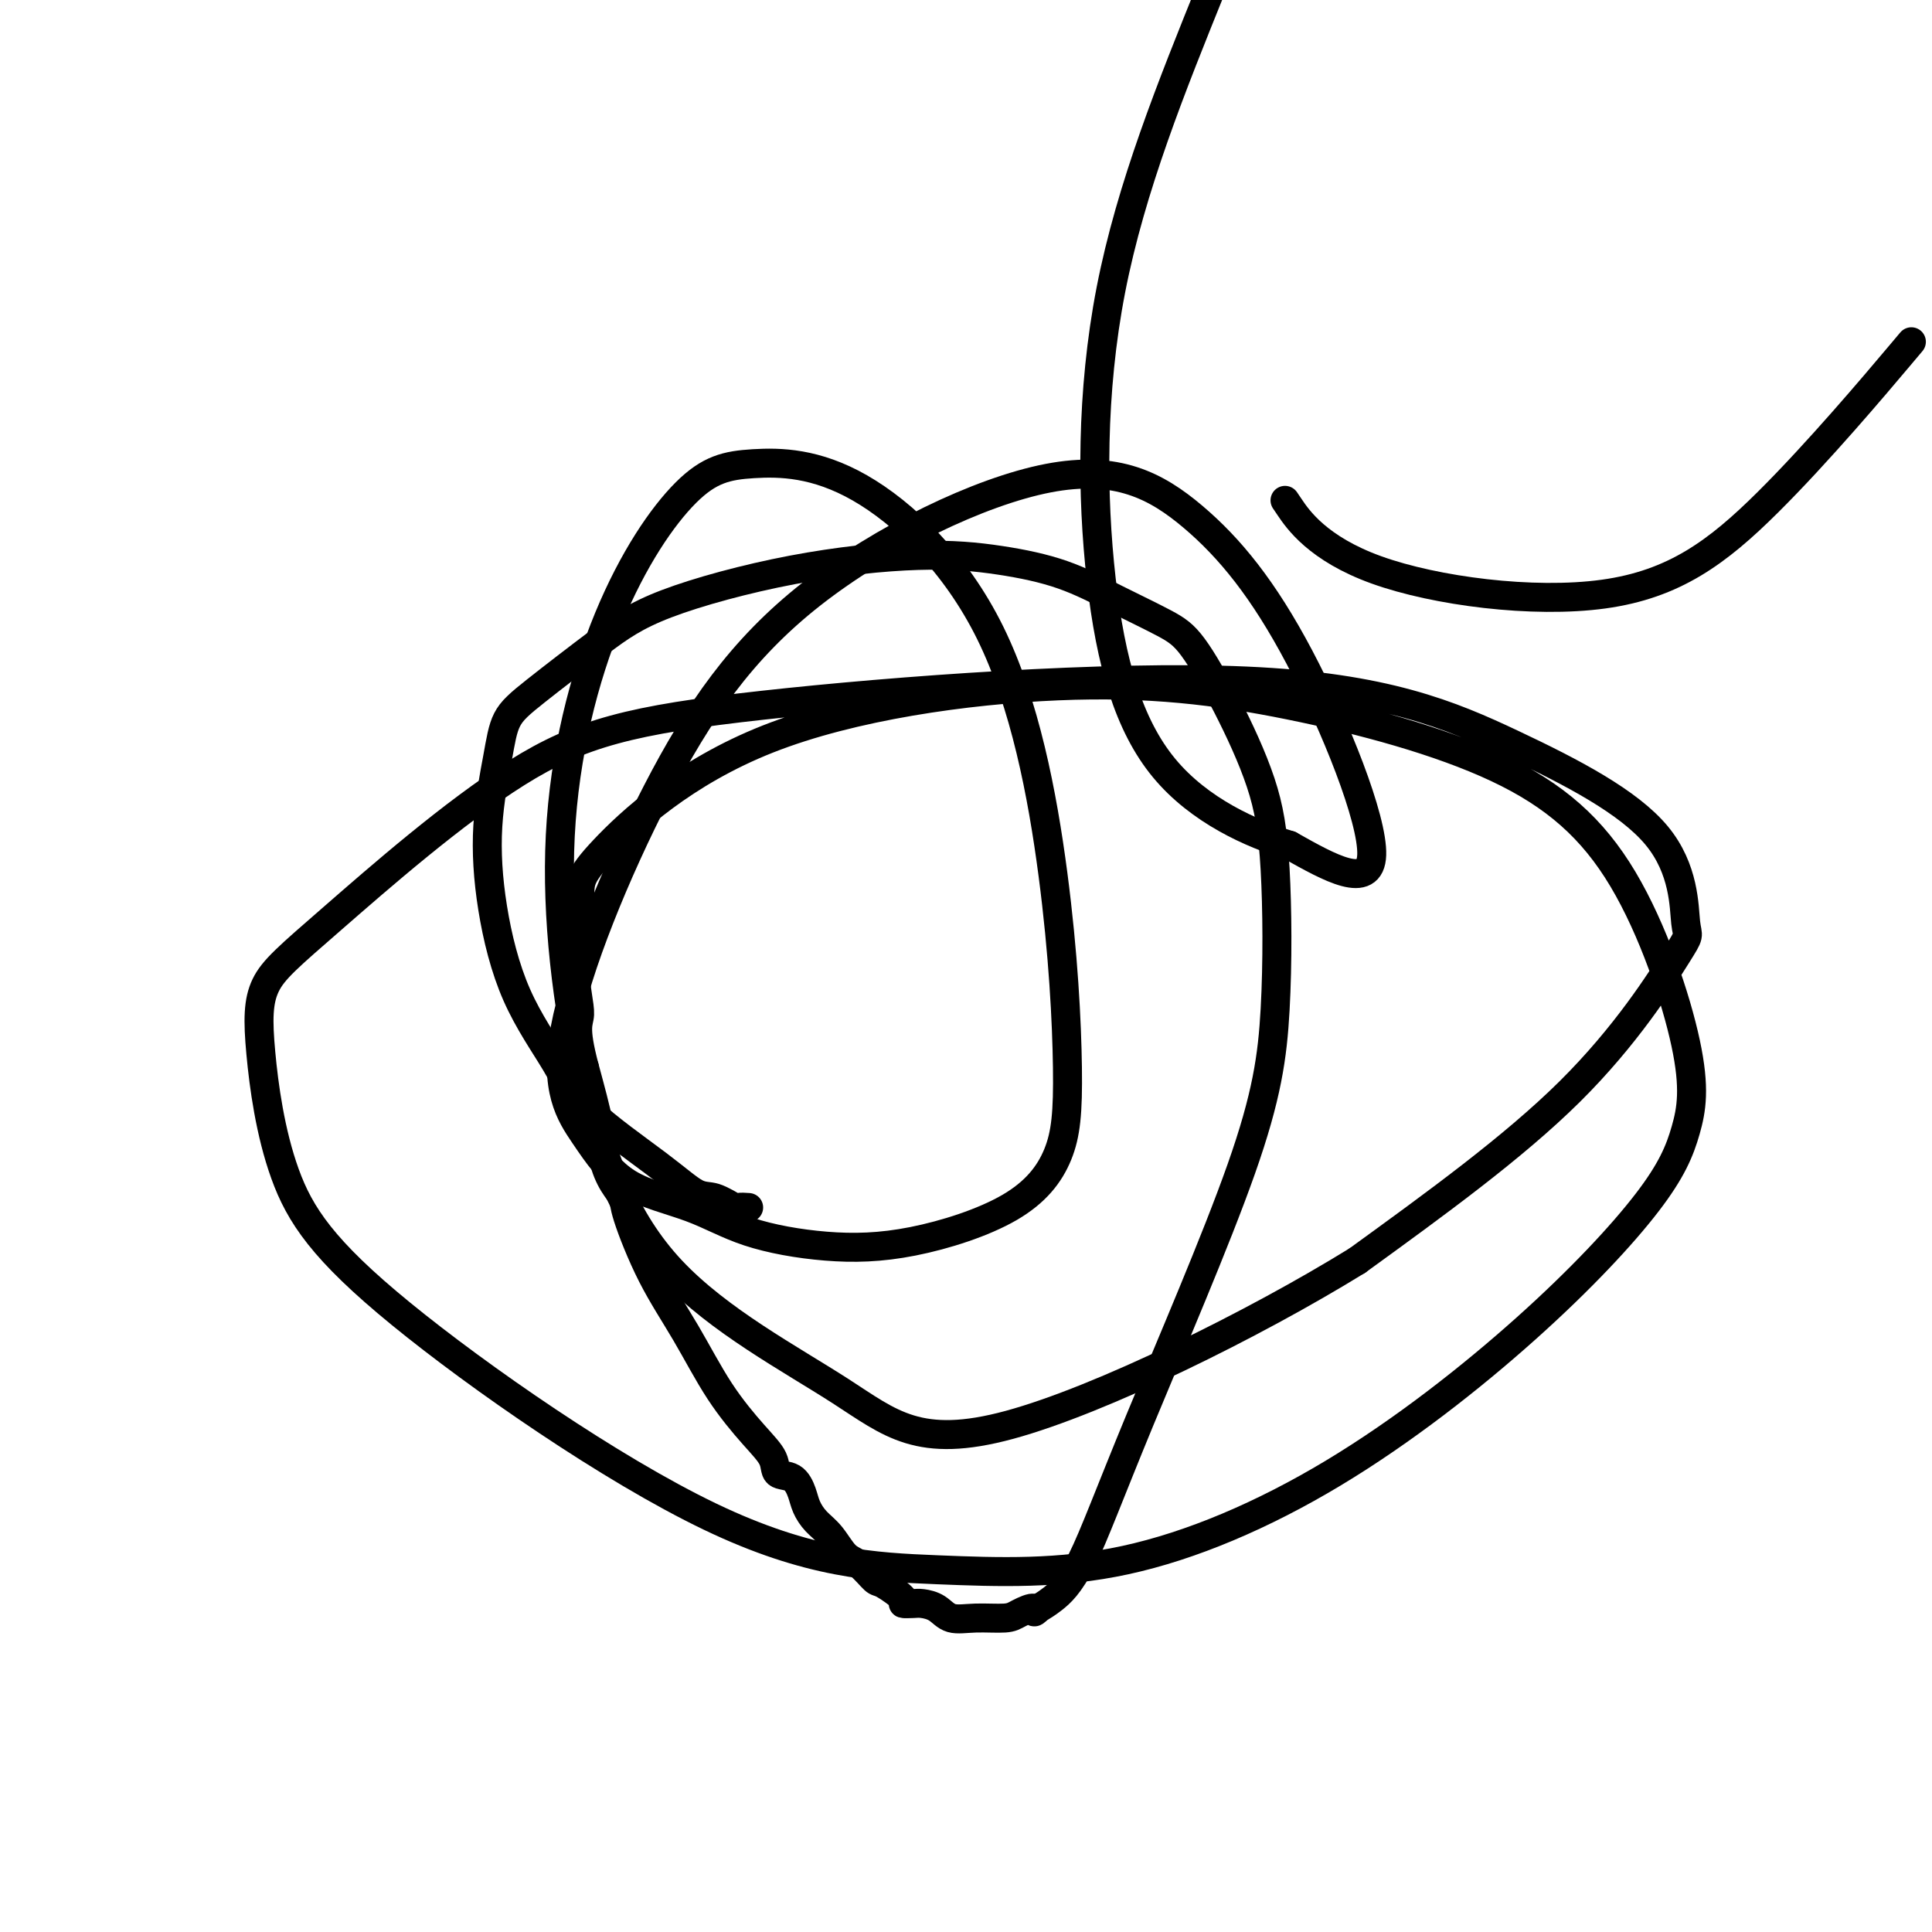 <svg viewBox='0 0 400 400' version='1.1' xmlns='http://www.w3.org/2000/svg' xmlns:xlink='http://www.w3.org/1999/xlink'><g fill='none' stroke='#000000' stroke-width='6' stroke-linecap='round' stroke-linejoin='round'><path d='M155,250c-0.831,-0.060 -1.662,-0.121 -2,0c-0.338,0.121 -0.183,0.422 -1,0c-0.817,-0.422 -2.605,-1.569 -4,-2c-1.395,-0.431 -2.395,-0.146 -4,-1c-1.605,-0.854 -3.813,-2.846 -8,-6c-4.187,-3.154 -10.353,-7.470 -14,-11c-3.647,-3.530 -4.775,-6.273 -7,-10c-2.225,-3.727 -5.548,-8.439 -8,-14c-2.452,-5.561 -4.032,-11.970 -5,-18c-0.968,-6.030 -1.323,-11.682 -1,-17c0.323,-5.318 1.323,-10.303 2,-14c0.677,-3.697 1.030,-6.106 2,-8c0.970,-1.894 2.556,-3.272 6,-6c3.444,-2.728 8.747,-6.806 13,-10c4.253,-3.194 7.456,-5.503 14,-8c6.544,-2.497 16.430,-5.180 26,-7c9.570,-1.820 18.824,-2.777 26,-3c7.176,-0.223 12.272,0.286 17,1c4.728,0.714 9.087,1.631 13,3c3.913,1.369 7.380,3.189 11,5c3.620,1.811 7.394,3.615 10,5c2.606,1.385 4.045,2.353 6,5c1.955,2.647 4.425,6.972 7,12c2.575,5.028 5.256,10.758 7,16c1.744,5.242 2.551,9.997 3,18c0.449,8.003 0.538,19.254 0,29c-0.538,9.746 -1.705,17.987 -7,33c-5.295,15.013 -14.718,36.797 -21,52c-6.282,15.203 -9.422,23.824 -12,29c-2.578,5.176 -4.594,6.907 -6,8c-1.406,1.093 -2.203,1.546 -3,2'/><path d='M215,333c-1.464,1.503 -0.626,0.261 -1,0c-0.374,-0.261 -1.962,0.459 -3,1c-1.038,0.541 -1.528,0.901 -3,1c-1.472,0.099 -3.927,-0.065 -6,0c-2.073,0.065 -3.765,0.357 -5,0c-1.235,-0.357 -2.012,-1.364 -3,-2c-0.988,-0.636 -2.187,-0.899 -3,-1c-0.813,-0.101 -1.238,-0.038 -2,0c-0.762,0.038 -1.859,0.053 -2,0c-0.141,-0.053 0.675,-0.172 0,-1c-0.675,-0.828 -2.841,-2.364 -4,-3c-1.159,-0.636 -1.311,-0.372 -2,-1c-0.689,-0.628 -1.915,-2.149 -3,-3c-1.085,-0.851 -2.031,-1.031 -3,-2c-0.969,-0.969 -1.963,-2.726 -3,-4c-1.037,-1.274 -2.117,-2.066 -3,-3c-0.883,-0.934 -1.569,-2.010 -2,-3c-0.431,-0.990 -0.608,-1.896 -1,-3c-0.392,-1.104 -0.998,-2.407 -2,-3c-1.002,-0.593 -2.401,-0.475 -3,-1c-0.599,-0.525 -0.399,-1.694 -1,-3c-0.601,-1.306 -2.004,-2.748 -4,-5c-1.996,-2.252 -4.586,-5.313 -7,-9c-2.414,-3.687 -4.652,-8.001 -7,-12c-2.348,-3.999 -4.804,-7.685 -7,-12c-2.196,-4.315 -4.131,-9.261 -5,-12c-0.869,-2.739 -0.672,-3.273 -1,-4c-0.328,-0.727 -1.181,-1.649 -2,-3c-0.819,-1.351 -1.605,-3.133 -2,-5c-0.395,-1.867 -0.399,-3.819 -1,-7c-0.601,-3.181 -1.801,-7.590 -3,-12'/><path d='M121,221c-2.313,-8.744 -1.096,-9.104 -1,-11c0.096,-1.896 -0.931,-5.327 -1,-10c-0.069,-4.673 0.819,-10.587 1,-14c0.181,-3.413 -0.343,-4.324 5,-10c5.343,-5.676 16.555,-16.117 34,-23c17.445,-6.883 41.124,-10.209 60,-11c18.876,-0.791 32.949,0.954 48,4c15.051,3.046 31.081,7.392 43,13c11.919,5.608 19.726,12.478 26,23c6.274,10.522 11.014,24.696 13,34c1.986,9.304 1.219,13.737 0,18c-1.219,4.263 -2.891,8.355 -8,15c-5.109,6.645 -13.654,15.842 -25,26c-11.346,10.158 -25.494,21.278 -40,30c-14.506,8.722 -29.370,15.048 -43,18c-13.630,2.952 -26.027,2.532 -39,2c-12.973,-0.532 -26.522,-1.175 -47,-11c-20.478,-9.825 -47.886,-28.833 -64,-42c-16.114,-13.167 -20.935,-20.493 -24,-29c-3.065,-8.507 -4.373,-18.193 -5,-25c-0.627,-6.807 -0.574,-10.734 1,-14c1.574,-3.266 4.668,-5.870 14,-14c9.332,-8.130 24.904,-21.786 38,-30c13.096,-8.214 23.718,-10.987 51,-14c27.282,-3.013 71.225,-6.267 100,-5c28.775,1.267 42.383,7.054 55,13c12.617,5.946 24.243,12.049 30,19c5.757,6.951 5.646,14.750 6,18c0.354,3.250 1.172,1.952 -2,7c-3.172,5.048 -10.335,16.442 -22,28c-11.665,11.558 -27.833,23.279 -44,35'/><path d='M281,261c-21.489,13.256 -53.212,28.896 -72,34c-18.788,5.104 -24.642,-0.330 -35,-7c-10.358,-6.670 -25.220,-14.577 -35,-25c-9.780,-10.423 -14.480,-23.360 -18,-39c-3.520,-15.640 -5.862,-33.981 -5,-51c0.862,-17.019 4.929,-32.716 10,-45c5.071,-12.284 11.147,-21.155 16,-26c4.853,-4.845 8.481,-5.663 14,-6c5.519,-0.337 12.927,-0.191 22,5c9.073,5.191 19.811,15.429 27,30c7.189,14.571 10.829,33.477 13,50c2.171,16.523 2.872,30.664 3,40c0.128,9.336 -0.317,13.868 -2,18c-1.683,4.132 -4.603,7.866 -10,11c-5.397,3.134 -13.270,5.669 -20,7c-6.730,1.331 -12.316,1.459 -18,1c-5.684,-0.459 -11.467,-1.503 -16,-3c-4.533,-1.497 -7.815,-3.447 -12,-5c-4.185,-1.553 -9.272,-2.711 -13,-5c-3.728,-2.289 -6.095,-5.710 -9,-10c-2.905,-4.290 -6.346,-9.448 -4,-22c2.346,-12.552 10.478,-32.497 19,-49c8.522,-16.503 17.433,-29.563 32,-41c14.567,-11.437 34.790,-21.253 49,-24c14.210,-2.747 22.407,1.573 30,8c7.593,6.427 14.583,14.961 22,29c7.417,14.039 15.262,33.583 15,41c-0.262,7.417 -8.631,2.709 -17,-2'/><path d='M267,175c-7.766,-2.325 -18.679,-7.139 -26,-16c-7.321,-8.861 -11.048,-21.770 -13,-39c-1.952,-17.230 -2.129,-38.780 2,-60c4.129,-21.220 12.565,-42.110 21,-63'/><path d='M393,74c2.369,-2.808 4.738,-5.616 0,0c-4.738,5.616 -16.585,19.657 -27,30c-10.415,10.343 -19.400,16.989 -34,19c-14.600,2.011 -34.815,-0.612 -47,-5c-12.185,-4.388 -16.338,-10.539 -18,-13c-1.662,-2.461 -0.831,-1.230 0,0'/></g>
</svg>